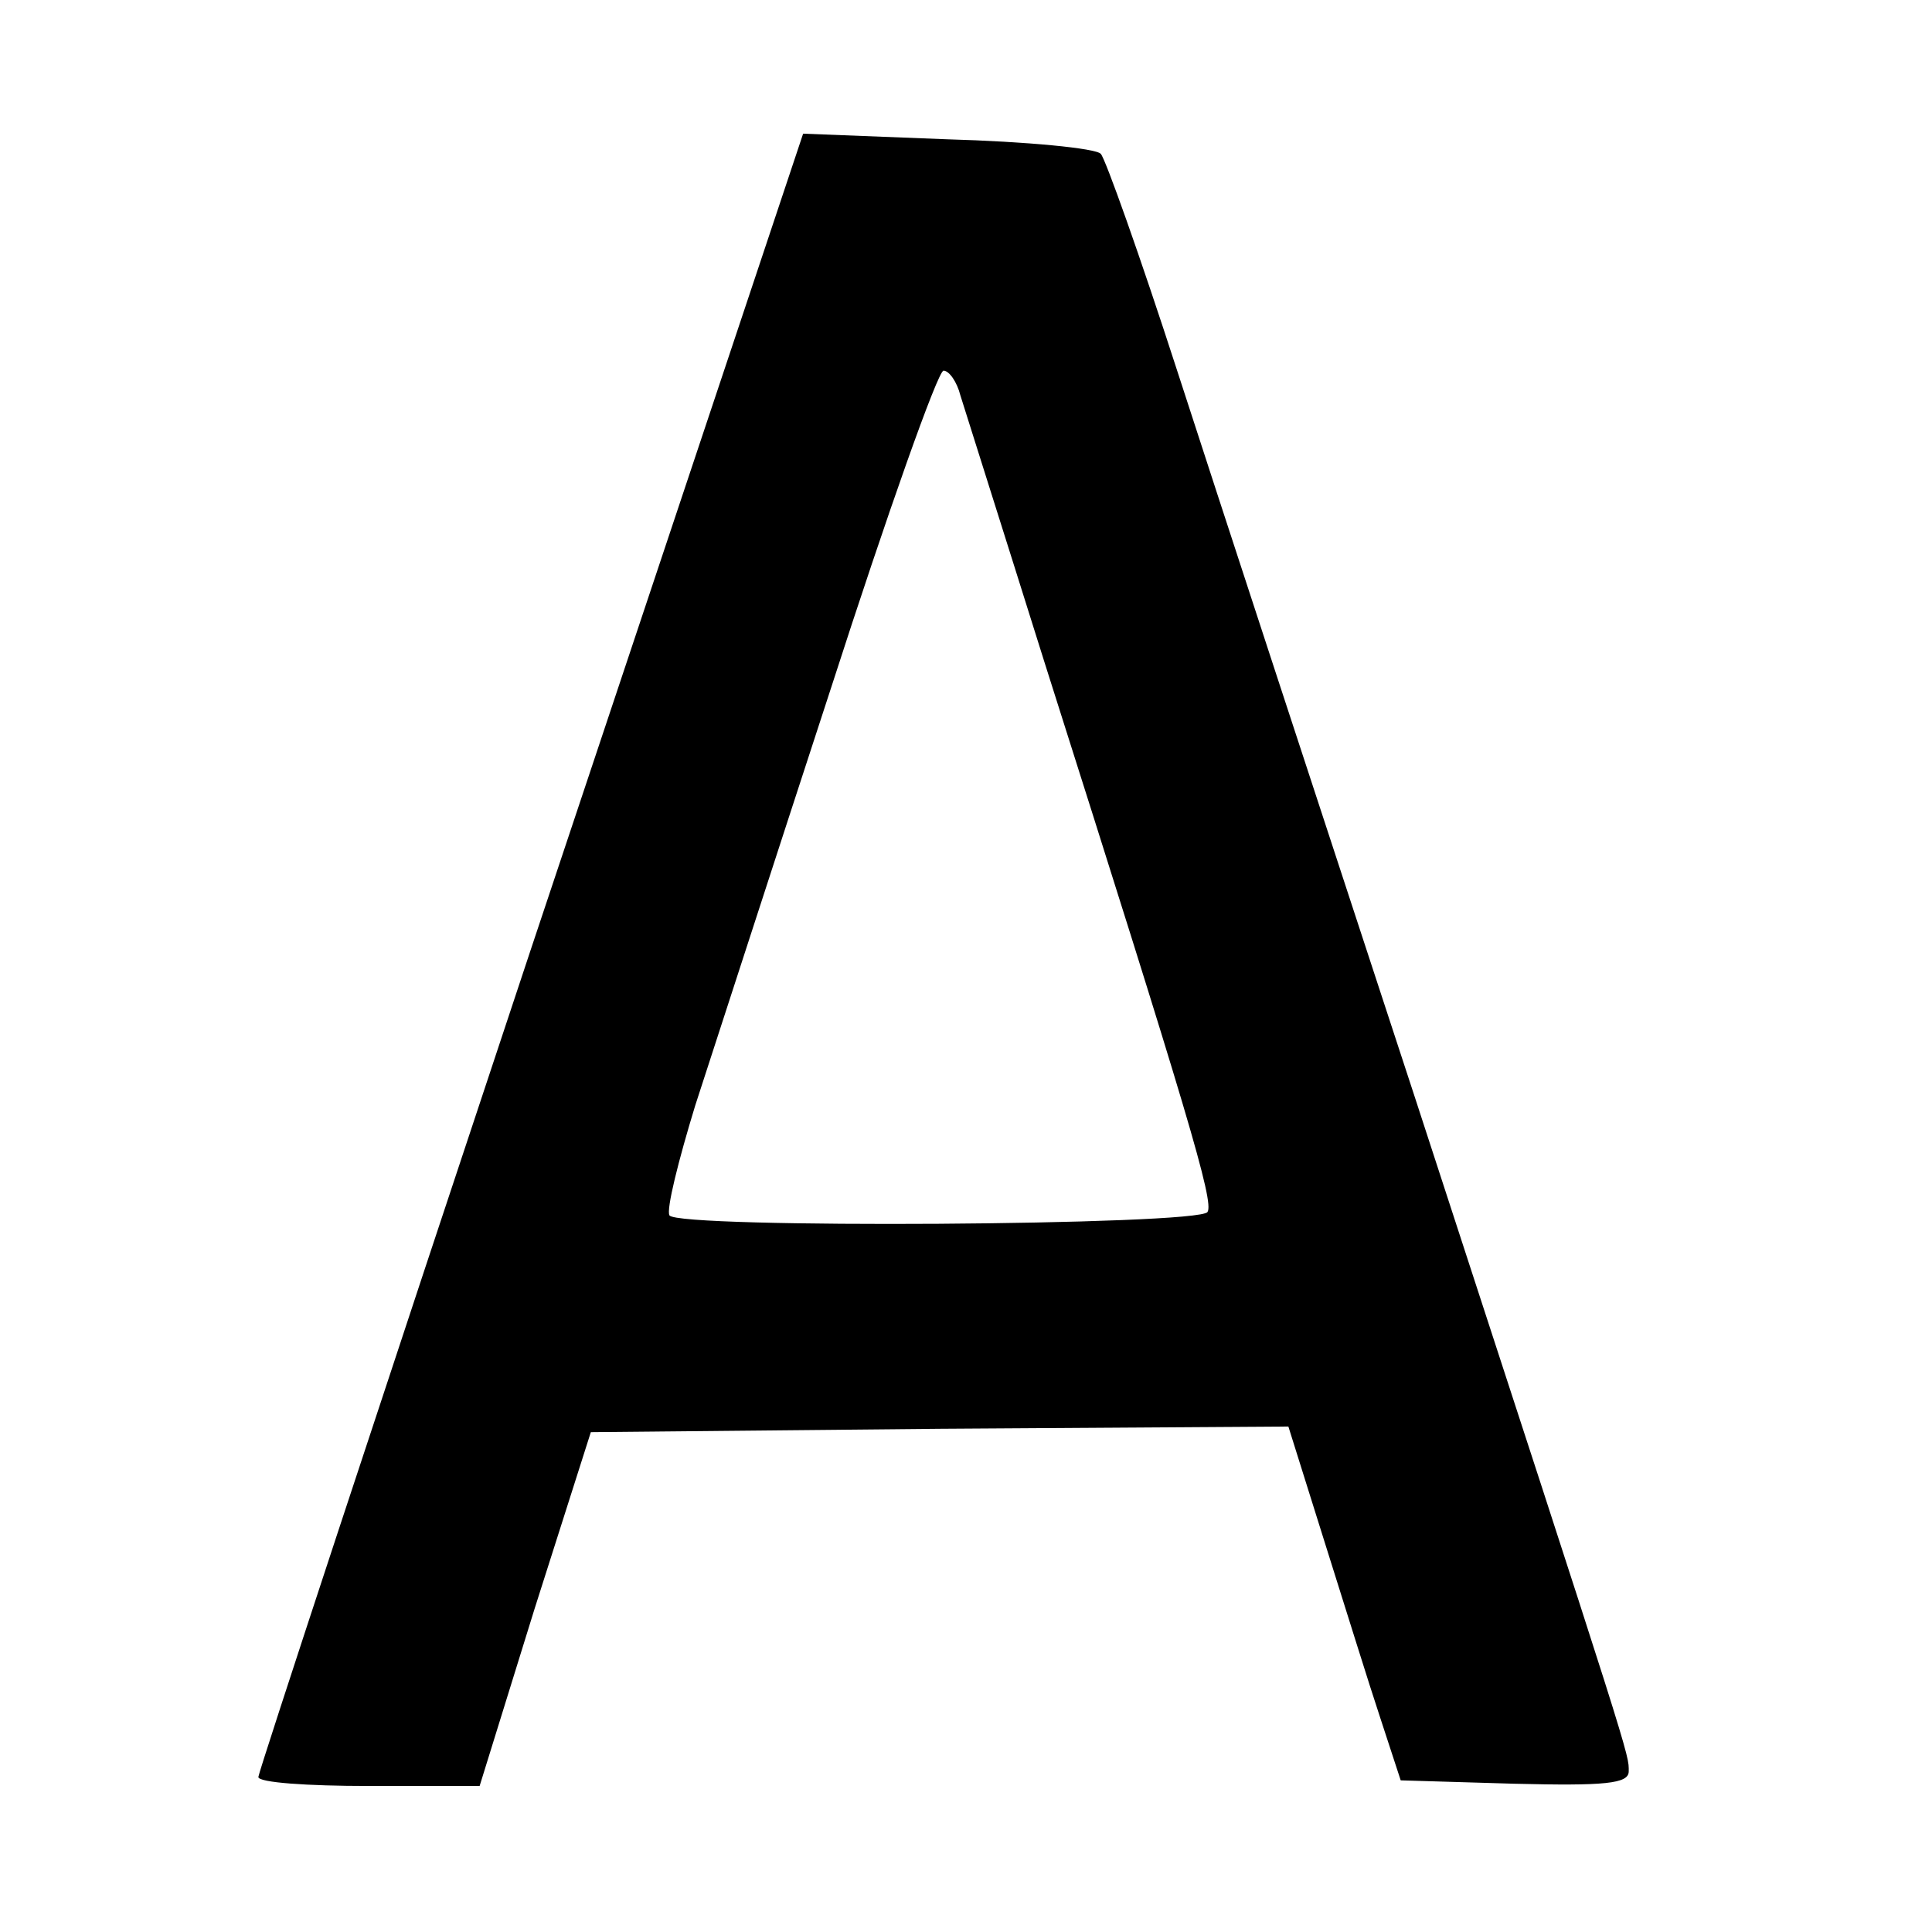<?xml version="1.0" standalone="no"?>
<!DOCTYPE svg PUBLIC "-//W3C//DTD SVG 20010904//EN"
 "http://www.w3.org/TR/2001/REC-SVG-20010904/DTD/svg10.dtd">
<svg version="1.0" xmlns="http://www.w3.org/2000/svg"
 width="172pt" height="172pt" viewBox="0 0 172 172"
 preserveAspectRatio="xMidYMid meet">
<g transform="translate(0,172) scale(0.1,-0.1)"
fill="#000000" stroke="none">
<path d="M472 873 c-133 -400 -242 -731 -242 -735 0 -5 44 -8 98 -8 l99 0 49
158 50 157 311 3 310 2 32 -102 c18 -57 40 -128 50 -158 l18 -55 101 -3 c81
-2 102 0 102 11 0 16 5 1 -191 602 -83 253 -178 543 -211 645 -33 102 -64 189
-68 193 -4 5 -66 11 -137 13 l-128 5 -243 -728z m383 495 c4 -13 38 -120 75
-238 128 -403 151 -480 145 -489 -7 -12 -472 -15 -479 -3 -3 5 8 49 23 98 16
49 70 216 121 372 50 155 95 282 100 282 5 0 12 -10 15 -22z"/>
</g>
</svg>
